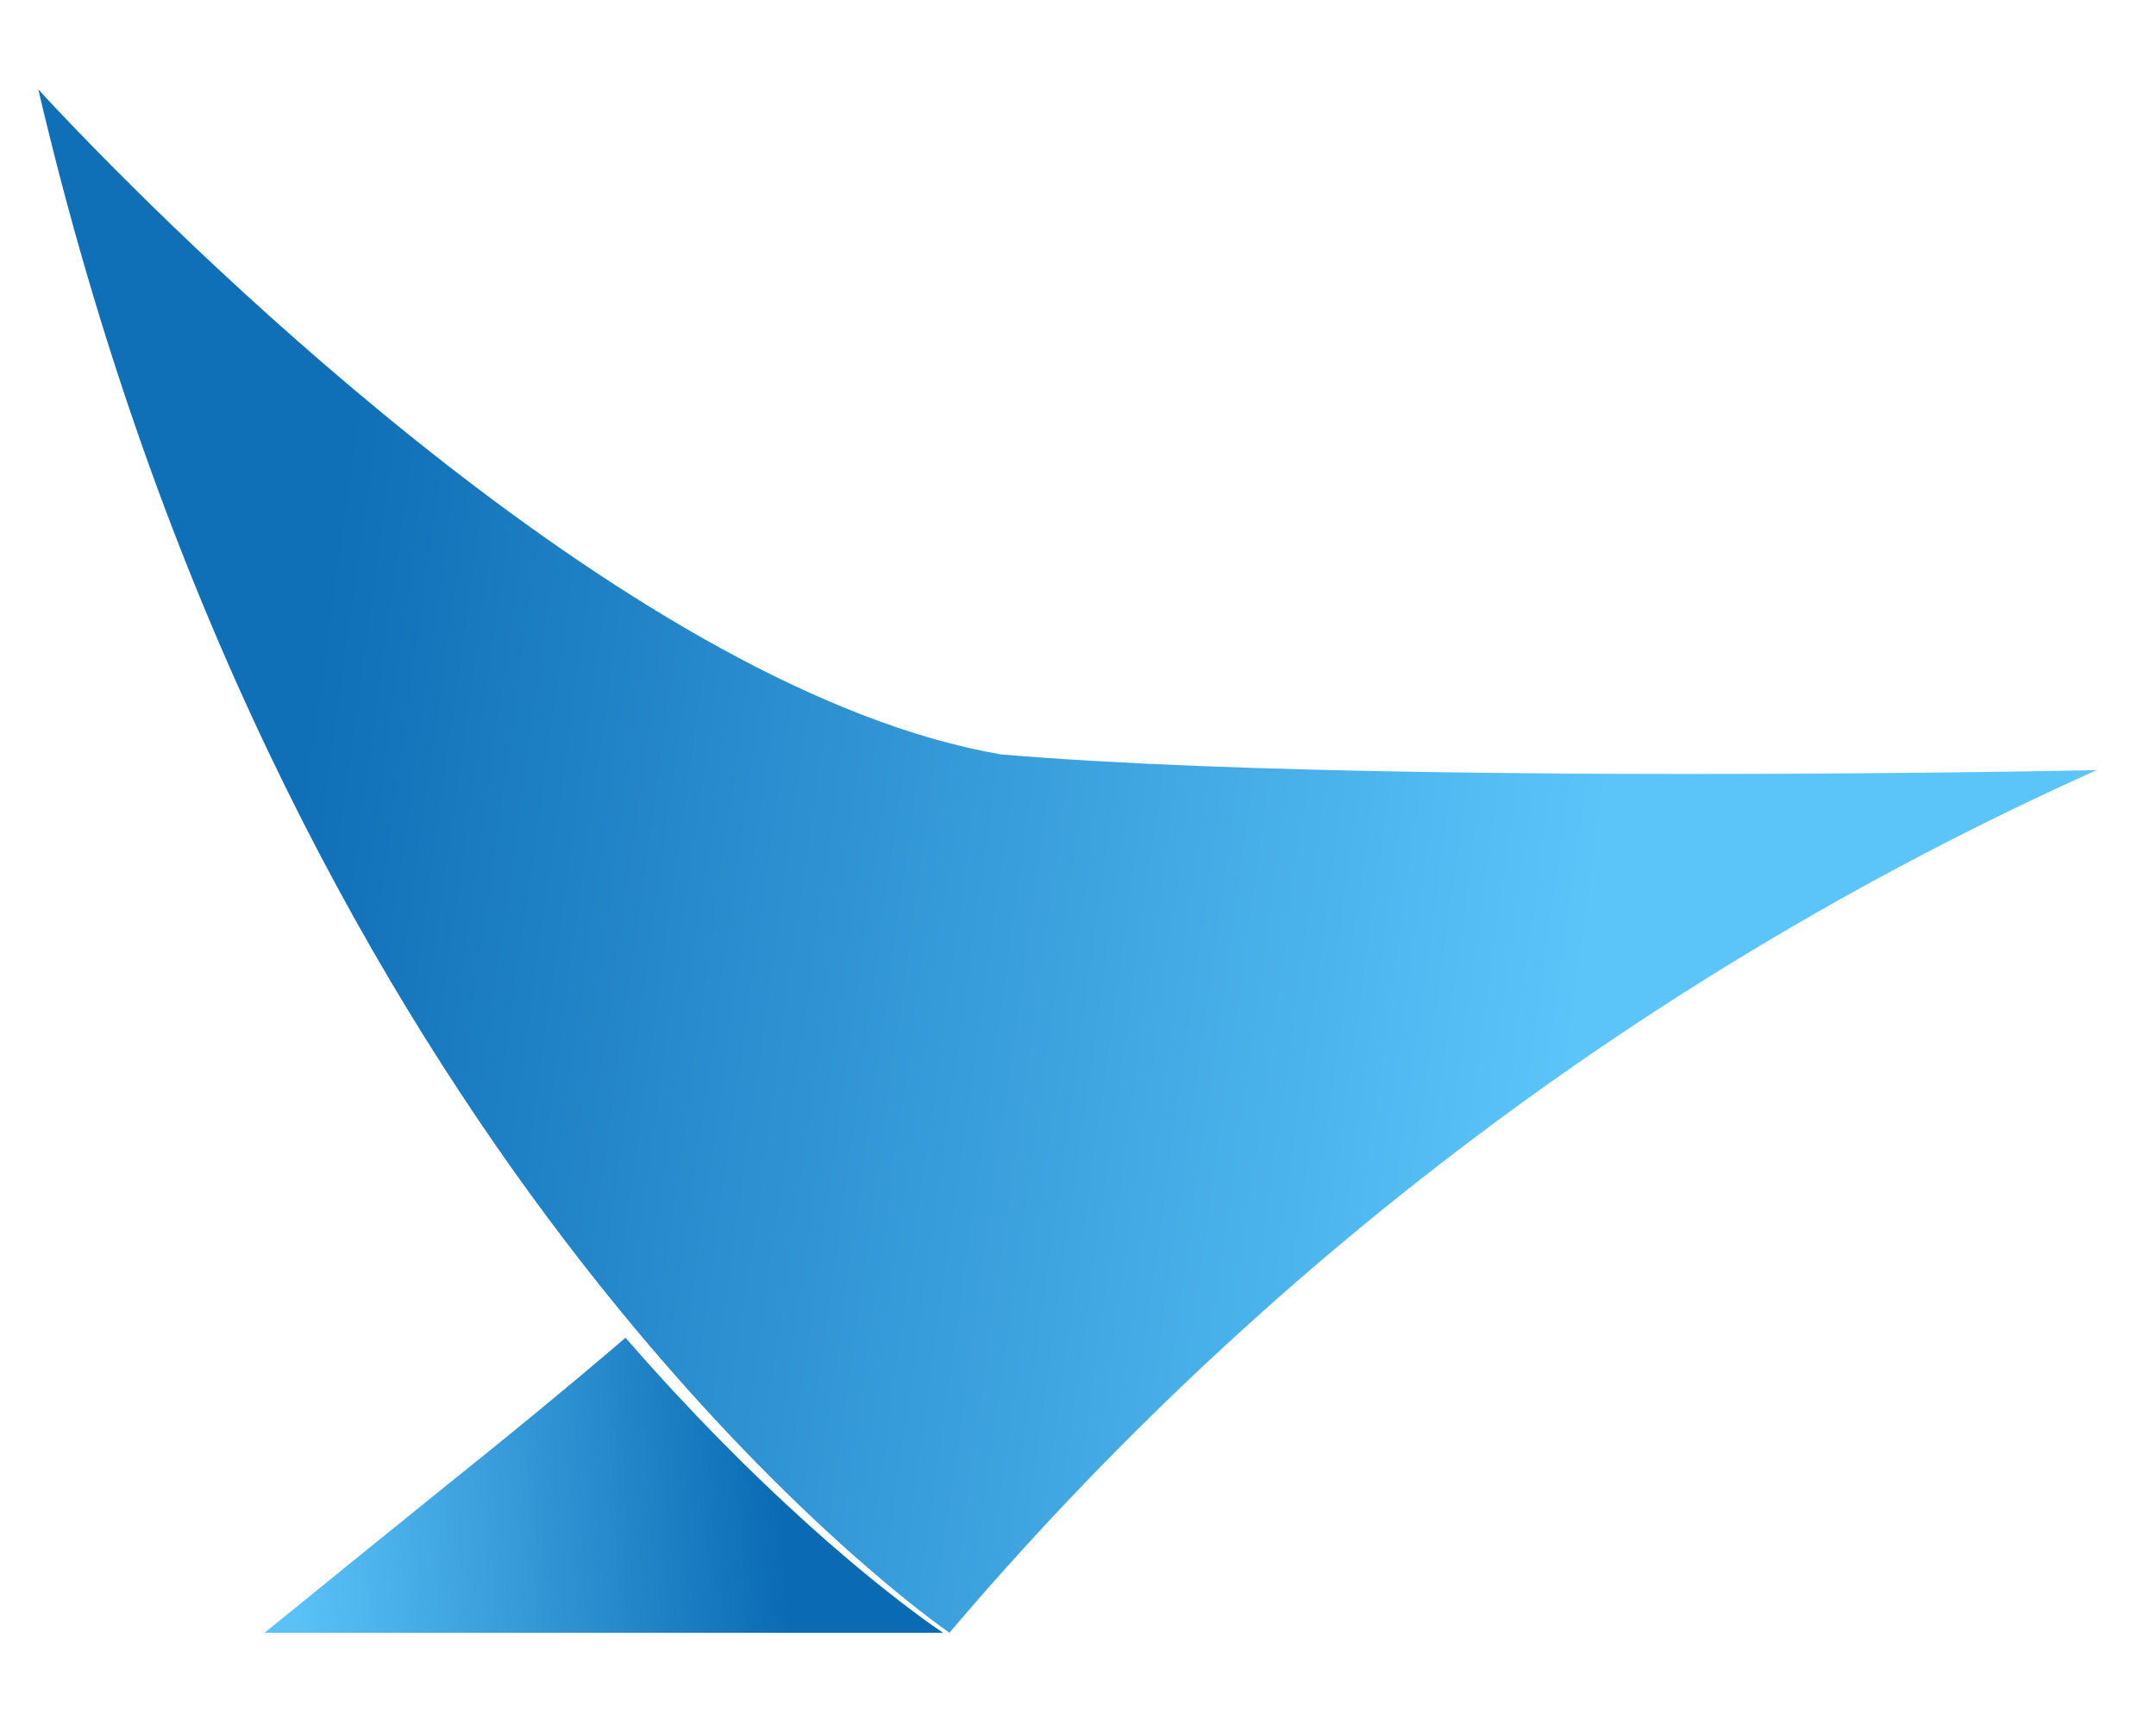 <?xml version="1.0" encoding="UTF-8" standalone="no"?>
<!DOCTYPE svg PUBLIC "-//W3C//DTD SVG 1.1//EN" "http://www.w3.org/Graphics/SVG/1.1/DTD/svg11.dtd">
<svg width="100%" height="100%" viewBox="0 0 40 32" version="1.1" xmlns="http://www.w3.org/2000/svg" xmlns:xlink="http://www.w3.org/1999/xlink" xml:space="preserve" xmlns:serif="http://www.serif.com/" style="fill-rule:evenodd;clip-rule:evenodd;stroke-linejoin:round;stroke-miterlimit:2;">
    <g transform="matrix(1,0,0,1,0.711,1.658)">
        <g id="页面-1">
            <g id="logo_daohang">
                <path id="路径" d="M10.894,23.158C12.109,24.555 13.232,25.667 14.165,26.514L14.314,26.65C14.536,26.849 14.746,27.032 14.943,27.2L15.073,27.31C15.115,27.346 15.157,27.381 15.198,27.416L15.32,27.516C15.34,27.533 15.36,27.549 15.379,27.565L15.494,27.659C15.513,27.675 15.532,27.69 15.55,27.705L15.659,27.792L15.764,27.875L15.864,27.953L15.959,28.028L16.05,28.097L16.136,28.163L16.217,28.224L16.329,28.307L16.429,28.381L16.545,28.464L16.595,28.5L16.695,28.569L16.788,28.632L4.197,28.632L5.785,27.343L7.273,26.139L8.257,25.346L8.776,24.925L9.206,24.573L9.558,24.282L9.906,23.993L10.237,23.716L10.561,23.442L10.894,23.158Z" style="fill:url(#_Linear1);"/>
                <path id="路径1" serif:id="路径" d="M0,0L0.047,0.051L0.142,0.154L0.233,0.252L0.345,0.371C0.386,0.414 0.431,0.461 0.478,0.511L0.631,0.672C2.94,3.078 11.14,11.184 17.866,12.338C20.037,12.521 22.873,12.617 25.737,12.663L26.257,12.67C26.691,12.677 27.125,12.681 27.556,12.685L28.073,12.69C28.158,12.69 28.244,12.691 28.33,12.692L28.841,12.695C29.01,12.696 29.179,12.696 29.347,12.697L29.849,12.698L30.344,12.699L30.832,12.699L31.549,12.698L32.015,12.697L32.472,12.695L32.918,12.692L33.352,12.69L34.182,12.683L34.575,12.68L34.954,12.676L35.317,12.672L35.829,12.666L36.591,12.656L37.442,12.642L37.947,12.633L38.192,12.628L38.19,12.627C29.941,16.33 22.679,21.831 16.904,28.63L16.906,28.632L16.86,28.599C16.85,28.592 16.839,28.585 16.827,28.576L16.742,28.515C15.207,27.392 4.429,18.943 0,0Z" style="fill:url(#_Linear2);"/>
            </g>
        </g>
    </g>
    <defs>
        <linearGradient id="_Linear1" x1="0" y1="0" x2="1" y2="0" gradientUnits="userSpaceOnUse" gradientTransform="matrix(-9.184,0.56,-0.56,-9.184,13.782,25.791)"><stop offset="0" style="stop-color:rgb(10,107,180);stop-opacity:1"/><stop offset="1" style="stop-color:rgb(90,194,247);stop-opacity:1"/></linearGradient>
        <linearGradient id="_Linear2" x1="0" y1="0" x2="1" y2="0" gradientUnits="userSpaceOnUse" gradientTransform="matrix(23.852,3.073,-3.073,23.852,4.813,13.414)"><stop offset="0" style="stop-color:rgb(15,111,183);stop-opacity:1"/><stop offset="1" style="stop-color:rgb(91,197,250);stop-opacity:1"/></linearGradient>
    </defs>
</svg>
